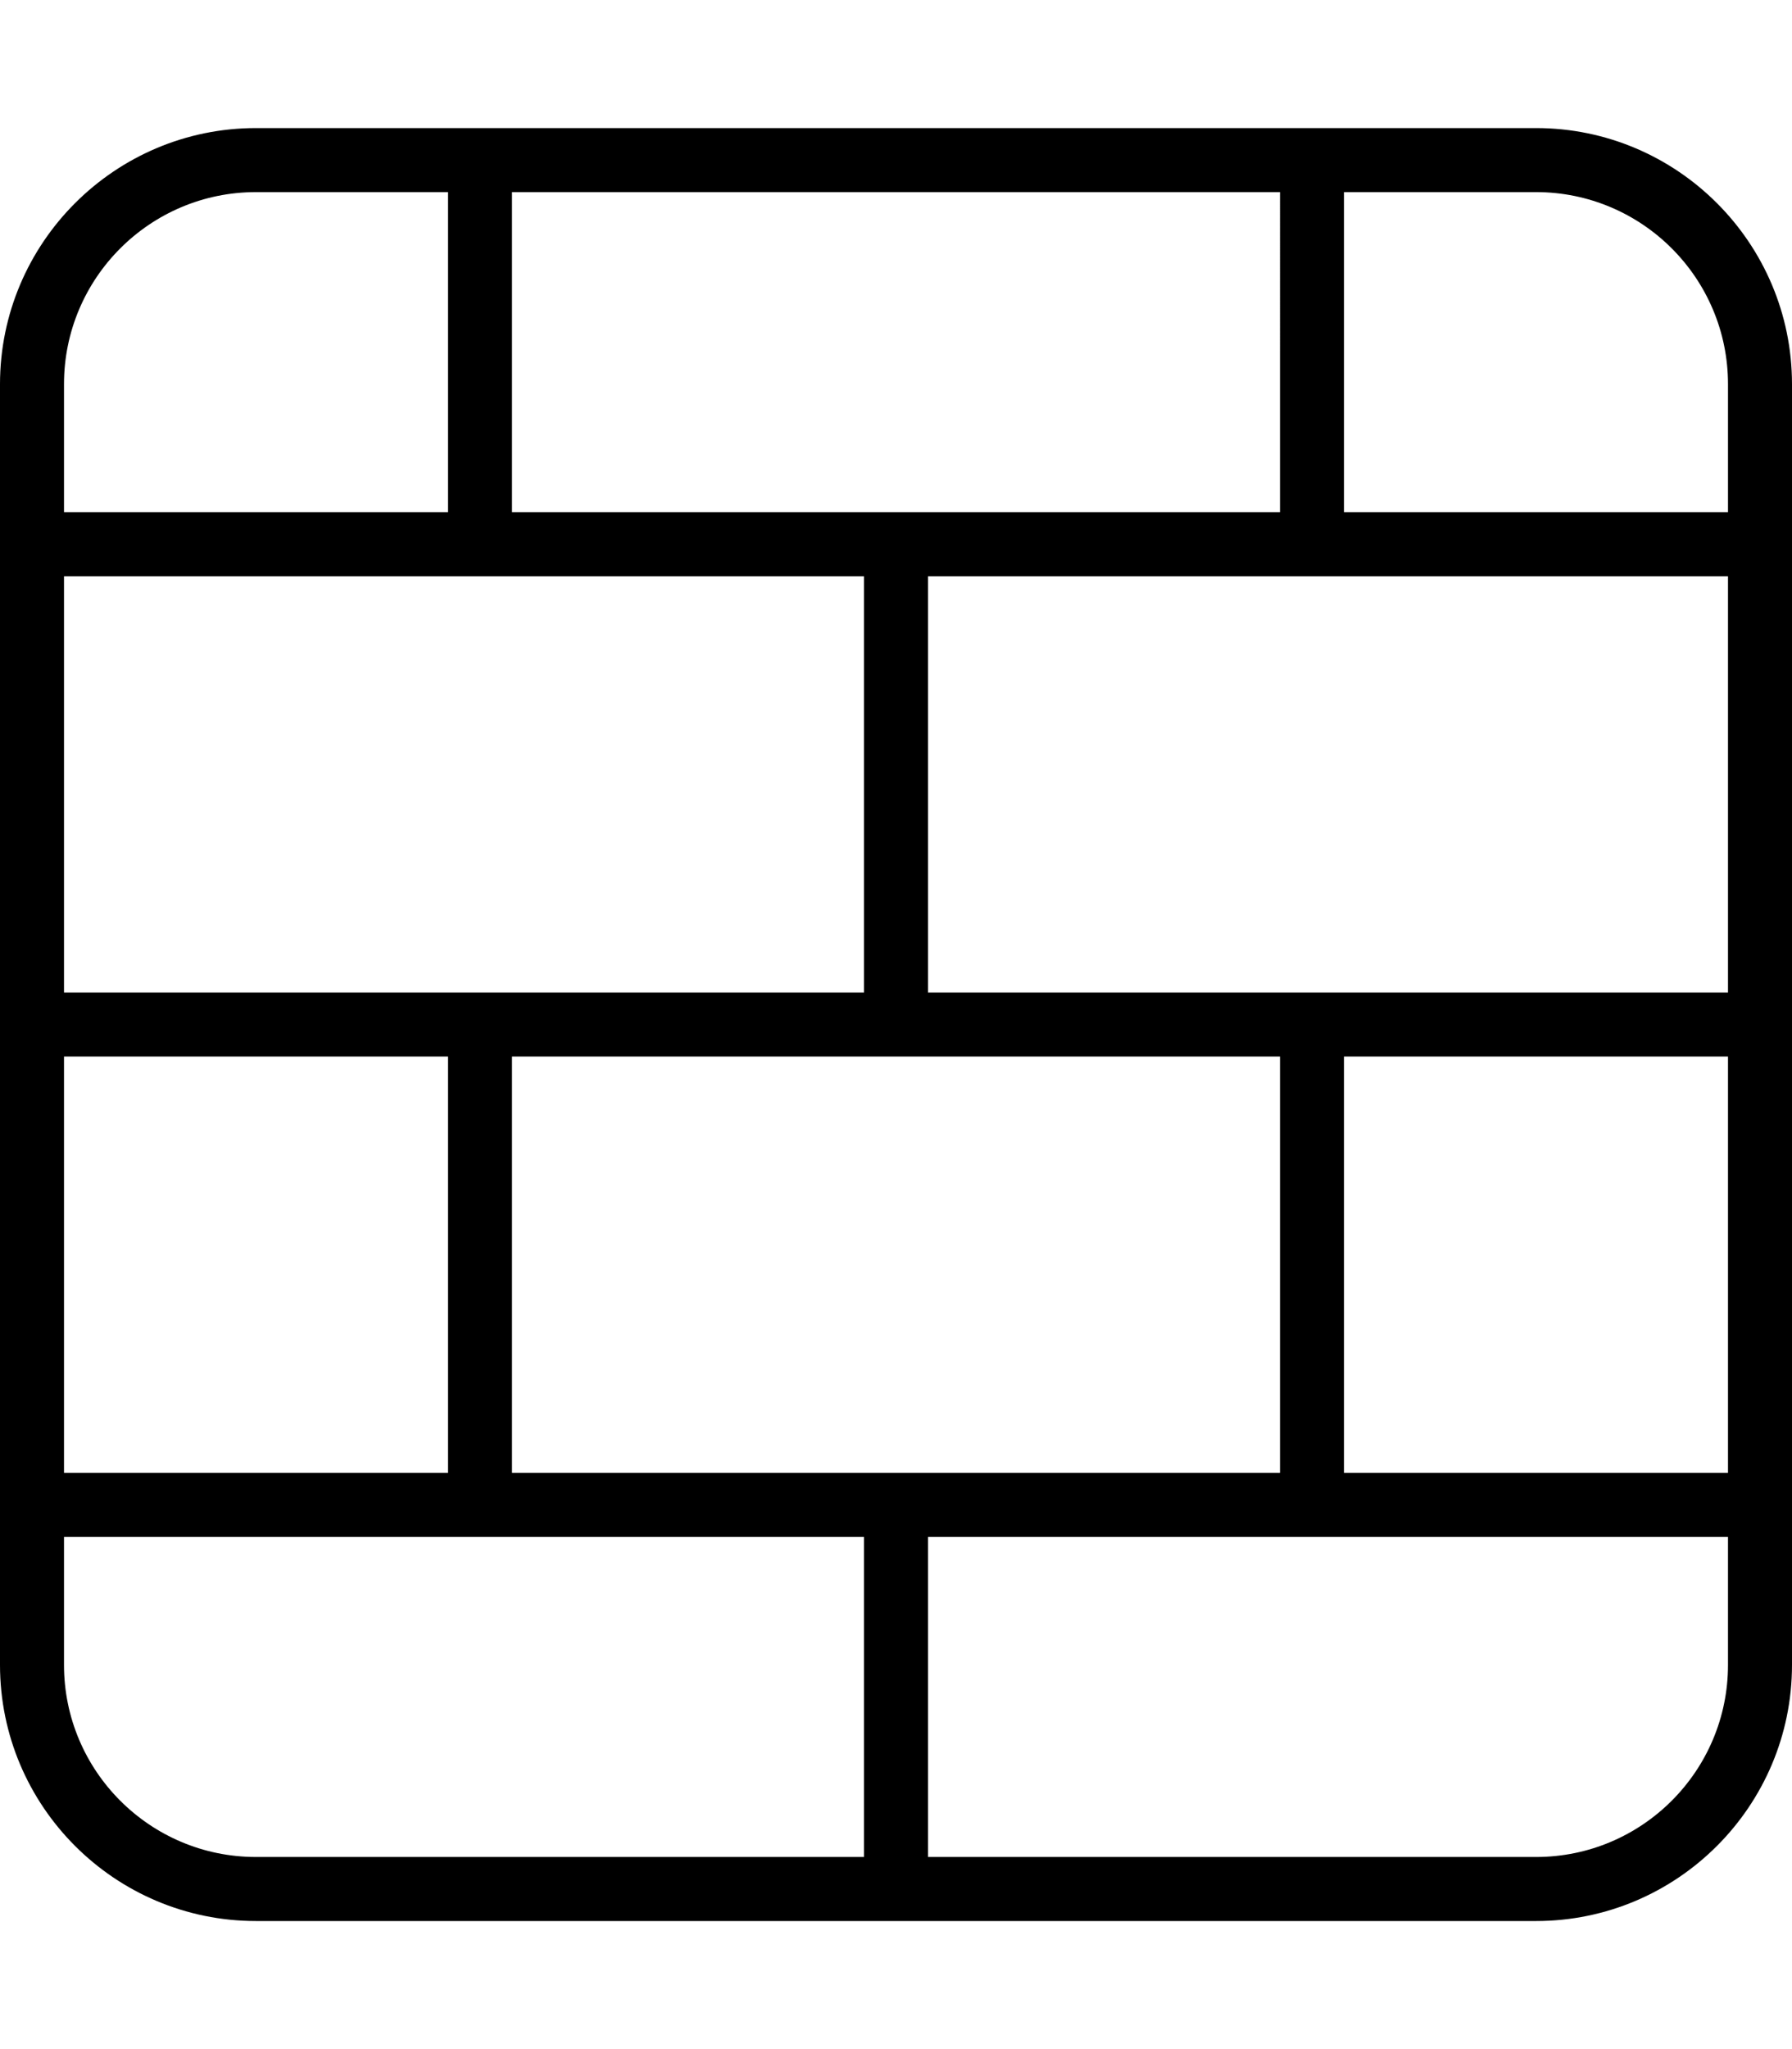 <svg xmlns="http://www.w3.org/2000/svg" viewBox="0 0 448 512"><!--! Font Awesome Pro 6.4.0 by @fontawesome - https://fontawesome.com License - https://fontawesome.com/license (Commercial License) Copyright 2023 Fonticons, Inc. --><path d="M128 48v80h88 16 88V48H128zm-16 80V48H64C37.5 48 16 69.5 16 96v32h96zM16 144V248H216V144H16zm0 224h96V264H16V368zm0 16v32c0 26.5 21.5 48 48 48H216V384H128 112 16zm112-16H320V264H128V368zm208 0h96V264H336V368zm96 16H336 320 232v80H384c26.5 0 48-21.5 48-48V384zm0-240H232V248H432V144zm0-16V96c0-26.5-21.5-48-48-48H336v80h96zM0 96C0 60.7 28.7 32 64 32H384c35.3 0 64 28.7 64 64V416c0 35.3-28.7 64-64 64H64c-35.3 0-64-28.7-64-64V96z"/></svg>